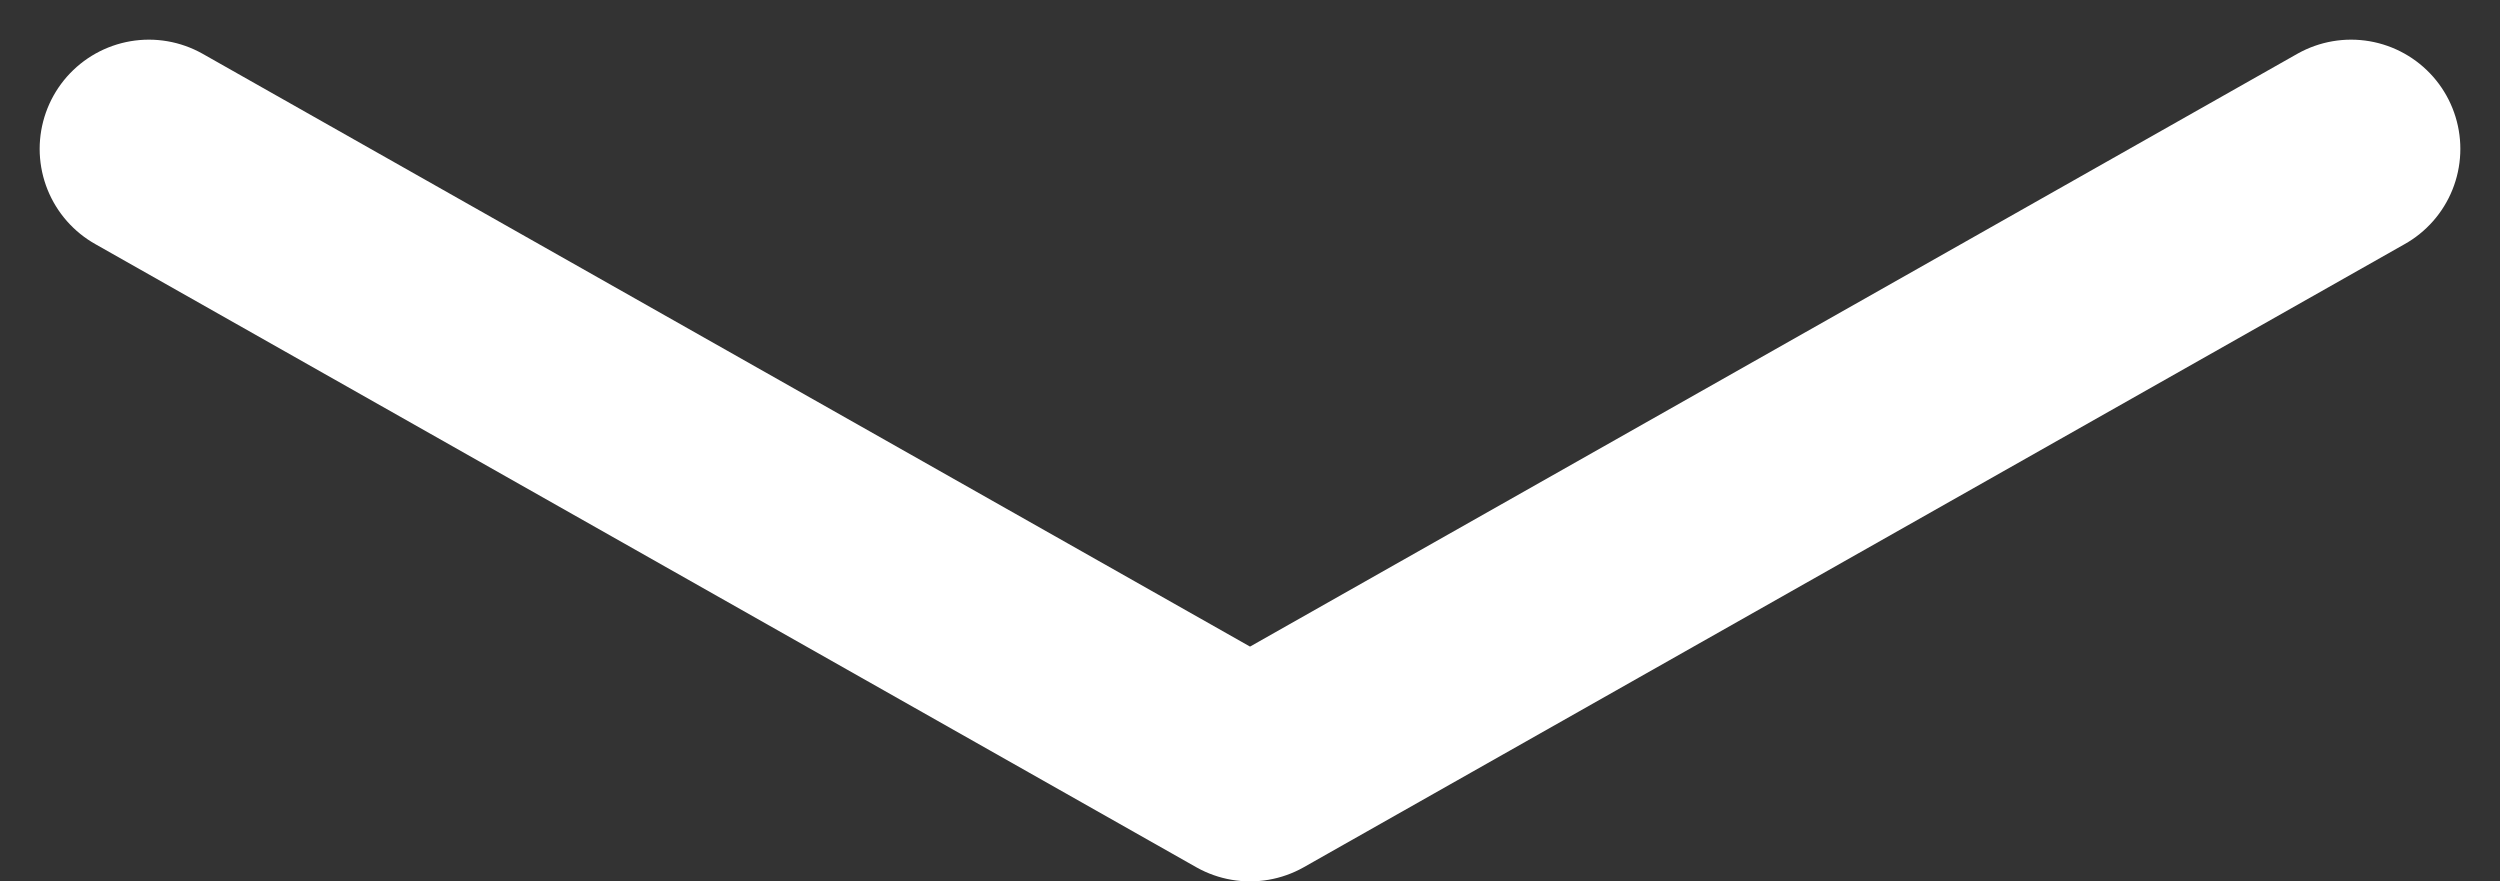 <svg xmlns="http://www.w3.org/2000/svg" width="45.767" height="16.134" viewBox="0 0 45.767 16.134"><rect x="0" y="0" width="45.767" height="16.134" fill="#333333" stroke="none"/><defs><style>.a{fill:none;stroke:#fff;stroke-linecap:round;stroke-linejoin:round;stroke-width:4px;}</style></defs><g transform="translate(2.726 2.726)"><path class="a" d="M99.717,15l20.158,11.409L140.032,15" transform="translate(-99.717 -15)"/></g></svg>